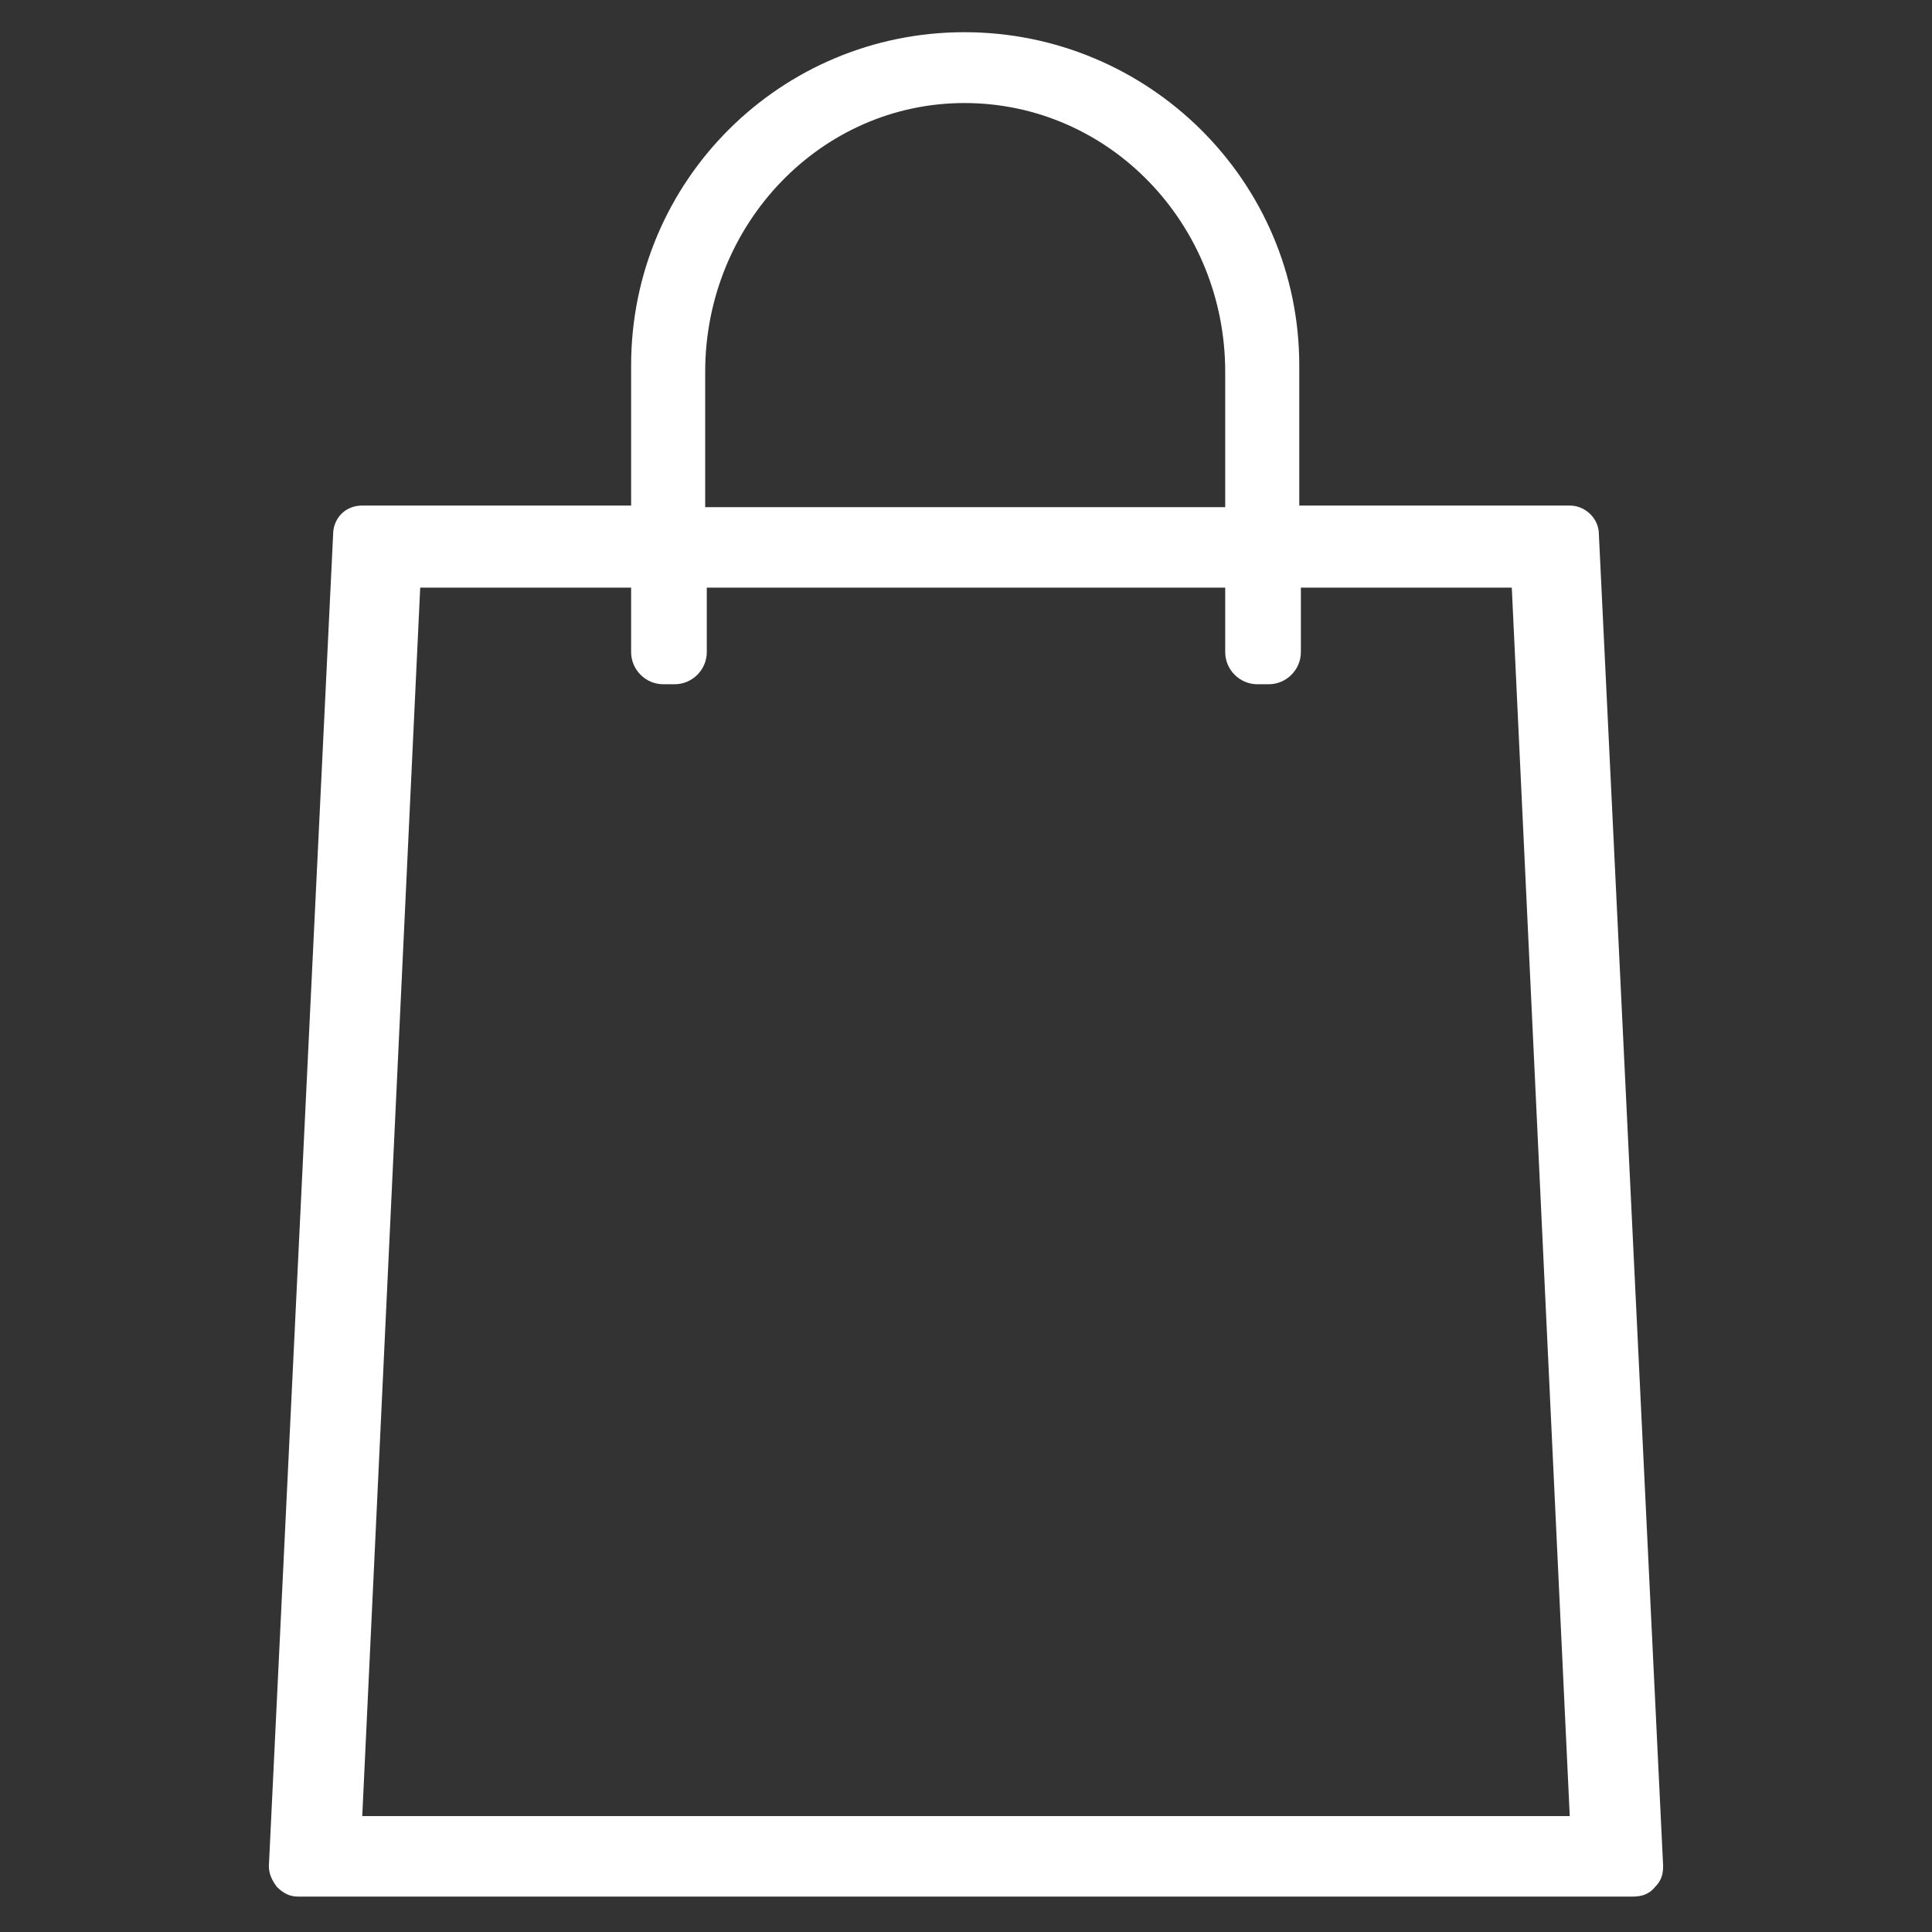 <?xml version="1.0" encoding="utf-8"?>
<!-- Generator: Adobe Illustrator 17.1.0, SVG Export Plug-In . SVG Version: 6.00 Build 0)  -->
<!DOCTYPE svg PUBLIC "-//W3C//DTD SVG 1.1//EN" "http://www.w3.org/Graphics/SVG/1.1/DTD/svg11.dtd">
<svg version="1.1" id="Layer_1" xmlns="http://www.w3.org/2000/svg" xmlns:xlink="http://www.w3.org/1999/xlink" x="0px" y="0px"
	 viewBox="0 0 120 120" enable-background="new 0 0 120 120" xml:space="preserve">
<rect x="0" y="0" width="120" height="120" fill="#333333" stroke="none"/>
<g>
	<path fill="#ffffff" d="M101.4,117.8H18.5c-0.5,0-0.9-0.2-1.3-0.6c-0.3-0.4-0.5-0.8-0.5-1.3l4-82.9c0.1-0.9,0.8-1.6,1.8-1.6h16.7
		v-8.7c0-11.5,9.3-20.7,20.7-20.7s20.8,9.2,20.8,20.7v8.7h16.8c0.9,0,1.7,0.7,1.8,1.6l4,82.9c0,0.5-0.1,0.9-0.5,1.3
		C102.4,117.7,101.9,117.8,101.4,117.8z M71,36.5H54H43.9v4l0,0l0,0l0,0c0,1.1-0.9,2-2,2h-0.7c-1.1,0-2-0.9-2-2l0,0l0,0l0,0v-4h-2.8
		H26.1l-3.6,76.3h75l-3.6-76.3h-8.4h-4.7v4l0,0l0,0l0,0c0,1.1-0.9,2-2,2h-0.7c-1.1,0-2-0.9-2-2l0,0l0,0l0,0v-4H71z M43.8,31.5h32.3
		v-8.4c0-9.2-7.2-16.7-16.2-16.7c-8.9,0-16.1,7.5-16.1,16.7V31.5z"/>
</g>
</svg>